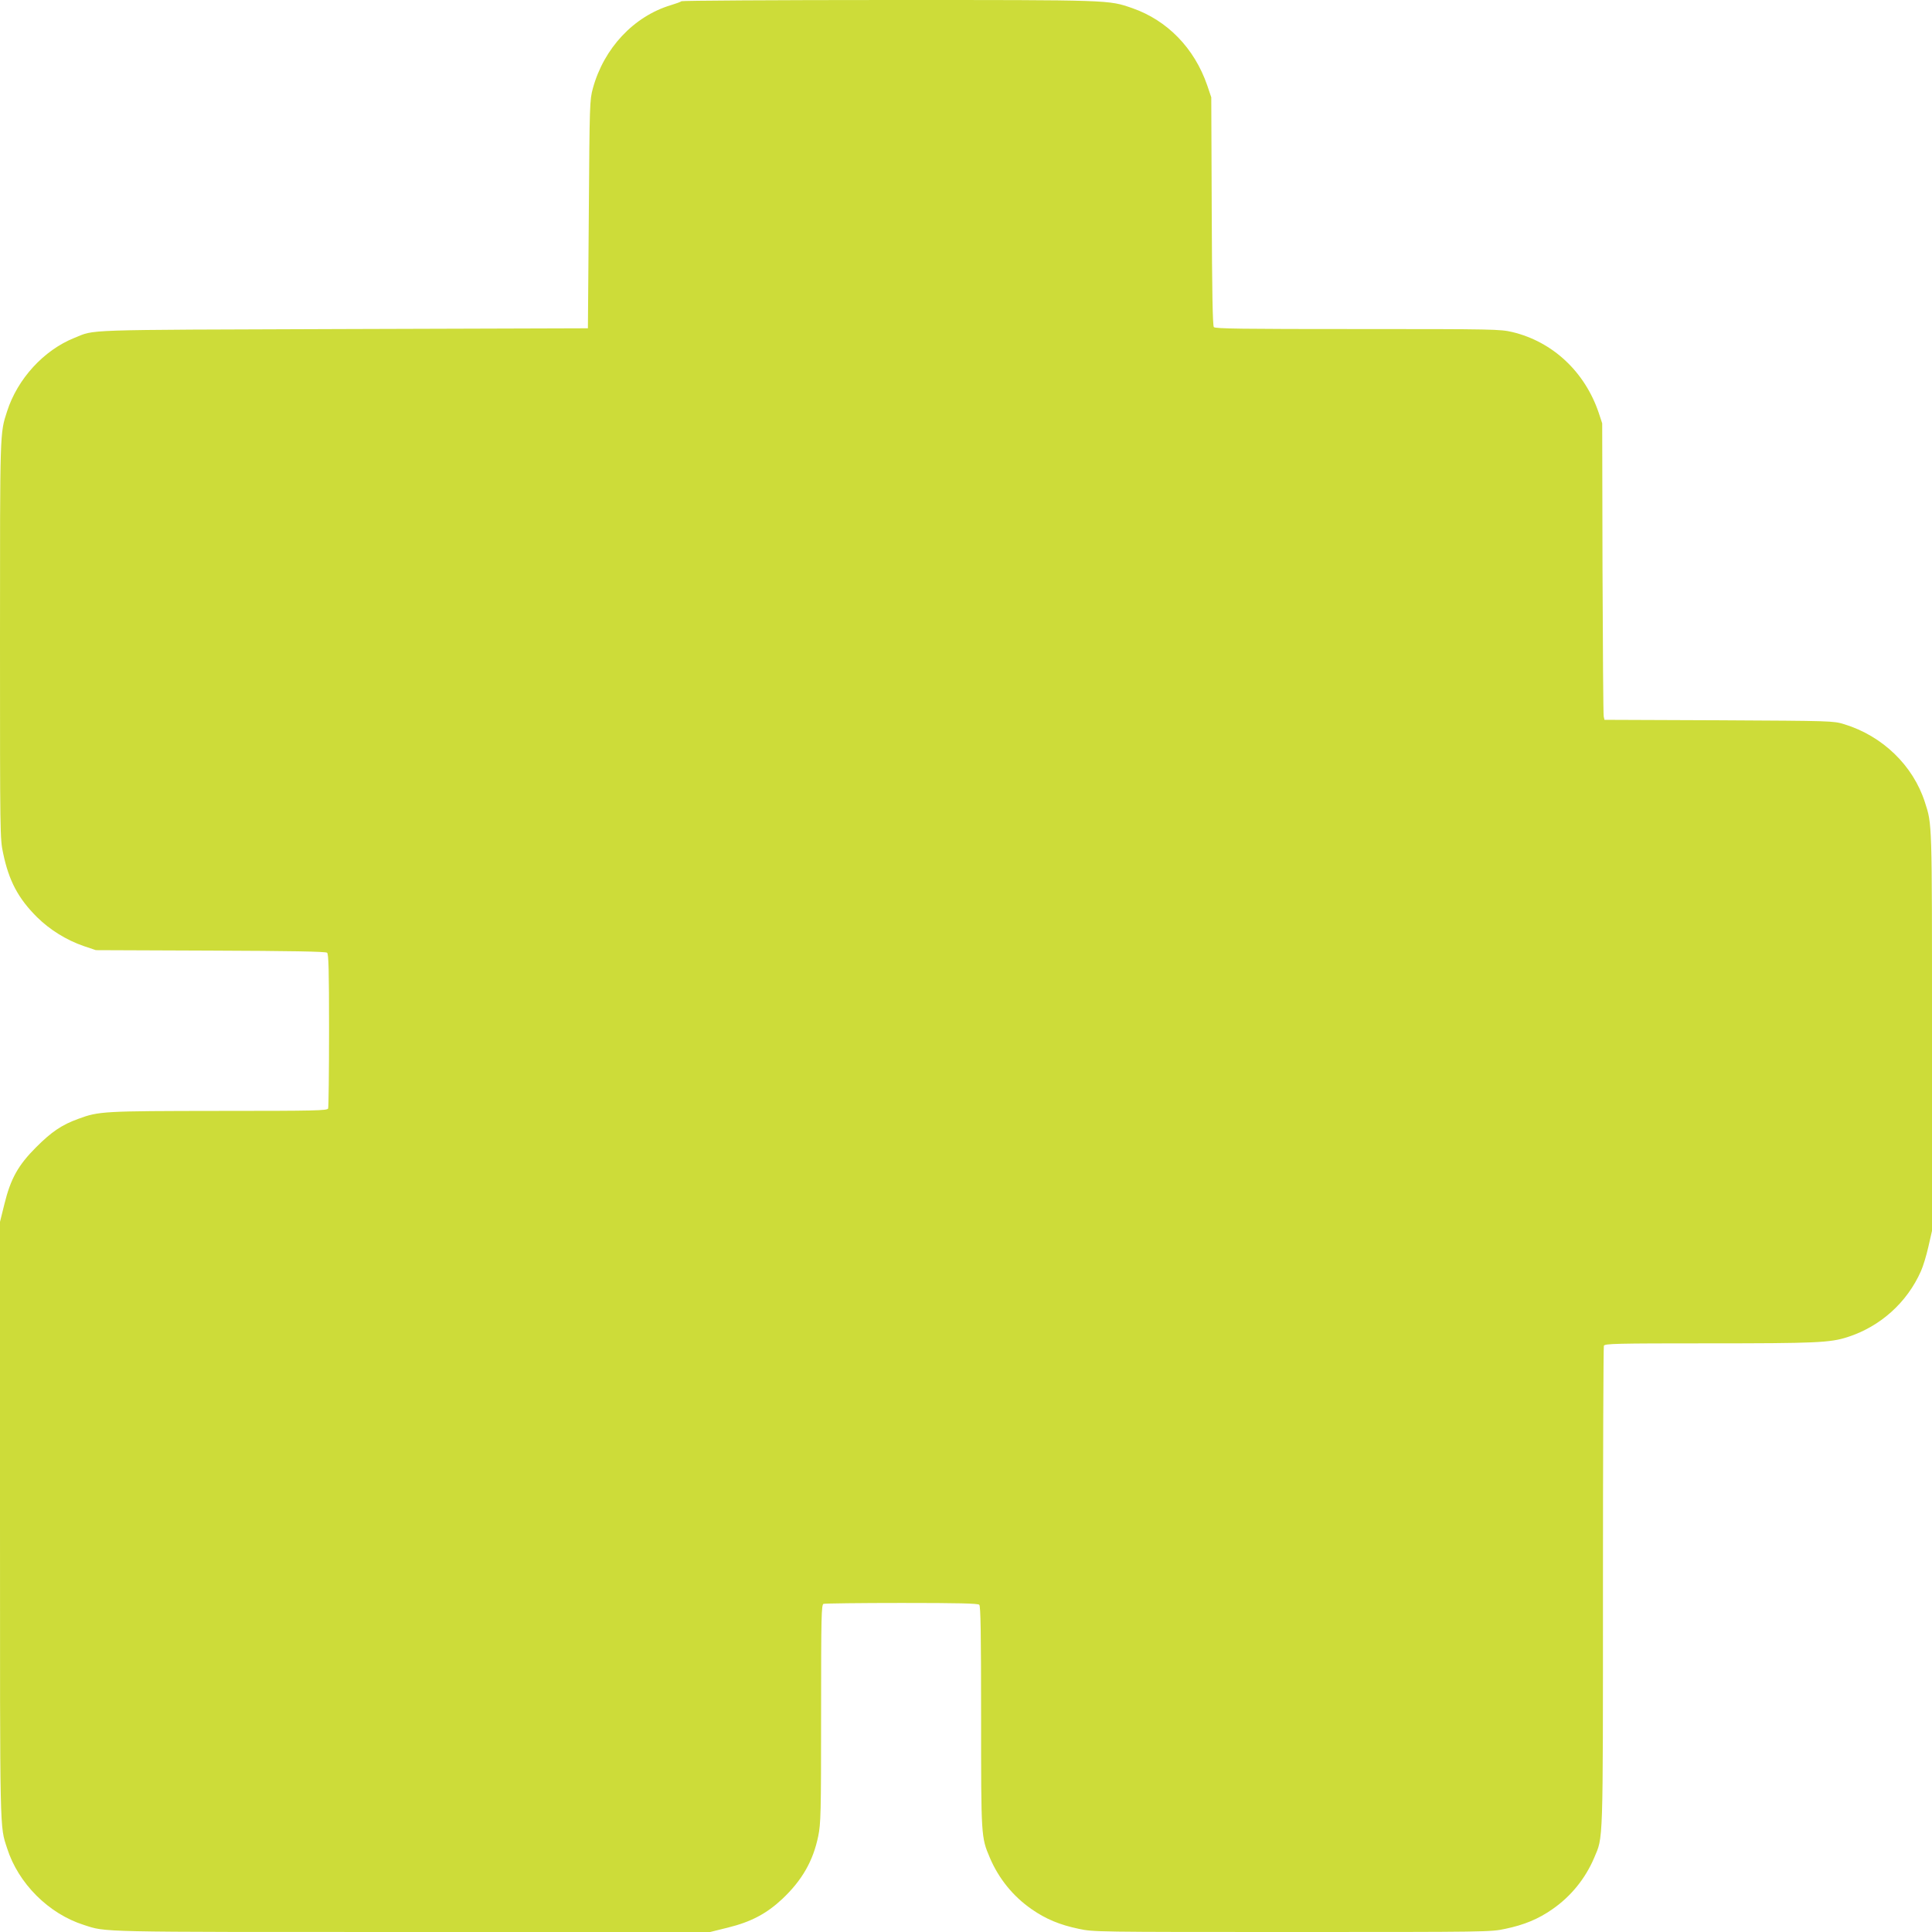 <?xml version="1.0" standalone="no"?>
<!DOCTYPE svg PUBLIC "-//W3C//DTD SVG 20010904//EN"
 "http://www.w3.org/TR/2001/REC-SVG-20010904/DTD/svg10.dtd">
<svg version="1.0" xmlns="http://www.w3.org/2000/svg"
 width="1280pt" height="1280pt" viewBox="0 0 1280 1280"
 preserveAspectRatio="xMidYMid meet">
<g transform="translate(0,1280) scale(0.1,-0.1)"
fill="#cddc39" stroke="none">
<path d="M4515 12792 c-6 -5 -37 -16 -70 -26 -246 -74 -444 -285 -517 -551
-21 -78 -22 -99 -27 -835 l-6 -755 -1625 -5 c-1766 -6 -1635 -2 -1778 -59
-202 -81 -376 -271 -445 -486 -48 -149 -47 -115 -47 -1515 0 -1294 0 -1318 21
-1414 38 -182 100 -299 225 -423 84 -83 195 -152 309 -191 l80 -27 759 -3
c531 -2 764 -6 773 -14 10 -8 13 -110 13 -513 0 -277 -3 -510 -6 -519 -6 -14
-79 -16 -723 -16 -768 -1 -796 -2 -933 -53 -108 -39 -176 -85 -278 -187 -119
-119 -169 -207 -211 -378 l-29 -117 0 -1975 c0 -2112 -2 -2023 47 -2175 74
-233 275 -434 508 -508 152 -49 63 -47 2175 -47 l1975 0 117 29 c154 38 256
92 361 190 131 124 204 251 238 416 17 83 19 147 19 811 0 649 2 722 16 728 9
3 242 6 518 6 377 0 505 -3 514 -12 9 -9 12 -188 12 -742 0 -796 0 -798 58
-934 58 -137 154 -256 277 -341 93 -65 187 -104 312 -130 95 -21 123 -21 1413
-21 1290 0 1318 0 1413 21 125 26 219 65 312 130 123 85 219 204 277 341 60
143 58 60 58 1790 0 872 3 1593 6 1602 6 14 76 16 693 16 708 0 805 4 920 41
217 69 396 229 488 438 14 31 36 103 49 161 l24 105 0 1320 c0 1405 1 1371
-47 1520 -78 243 -280 439 -535 517 -73 22 -78 22 -830 26 l-758 3 -5 22 c-3
12 -6 454 -8 982 l-2 960 -23 70 c-92 272 -305 471 -572 535 -82 19 -116 20
-1026 20 -761 0 -944 2 -952 13 -8 9 -12 246 -14 768 l-3 754 -27 80 c-85 246
-264 430 -496 511 -160 55 -132 54 -1612 54 -752 0 -1370 -4 -1375 -8z"/>
</g>
</svg>
